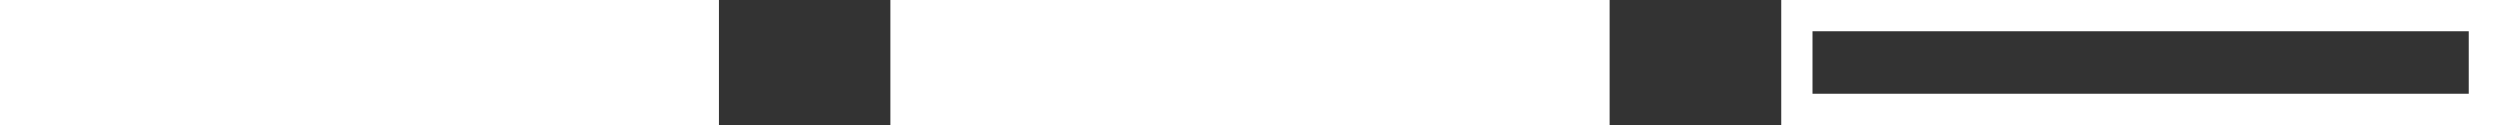<?xml version="1.0" encoding="UTF-8"?>
<svg xmlns="http://www.w3.org/2000/svg" width="160" height="8" viewBox="0 0 160 8">
  <rect x="0" y="0" width="160" height="8" fill="#333333" stroke="none"/>
  <g id="Groupe_242" data-name="Groupe 242" transform="translate(-460 -3876)">
    <g id="Rectangle_55" data-name="Rectangle 55" transform="translate(574 3876)" fill="none" stroke="#fff" stroke-width="2">
      <rect width="46" height="8" stroke="none"></rect>
      <rect x="1" y="1" width="44" height="6" fill="none"></rect>
    </g>
    <g id="Rectangle_56" data-name="Rectangle 56" transform="translate(517 3876)" fill="#fff" stroke="#fff" stroke-width="3">
      <rect width="46" height="8" stroke="none"></rect>
      <rect x="1.5" y="1.5" width="43" height="5" fill="none"></rect>
    </g>
    <g id="Rectangle_57" data-name="Rectangle 57" transform="translate(460 3876)" fill="#fff" stroke="#fff" stroke-width="3">
      <rect width="46" height="8" stroke="none"></rect>
      <rect x="1.5" y="1.5" width="43" height="5" fill="none"></rect>
    </g>
  </g>
</svg>
